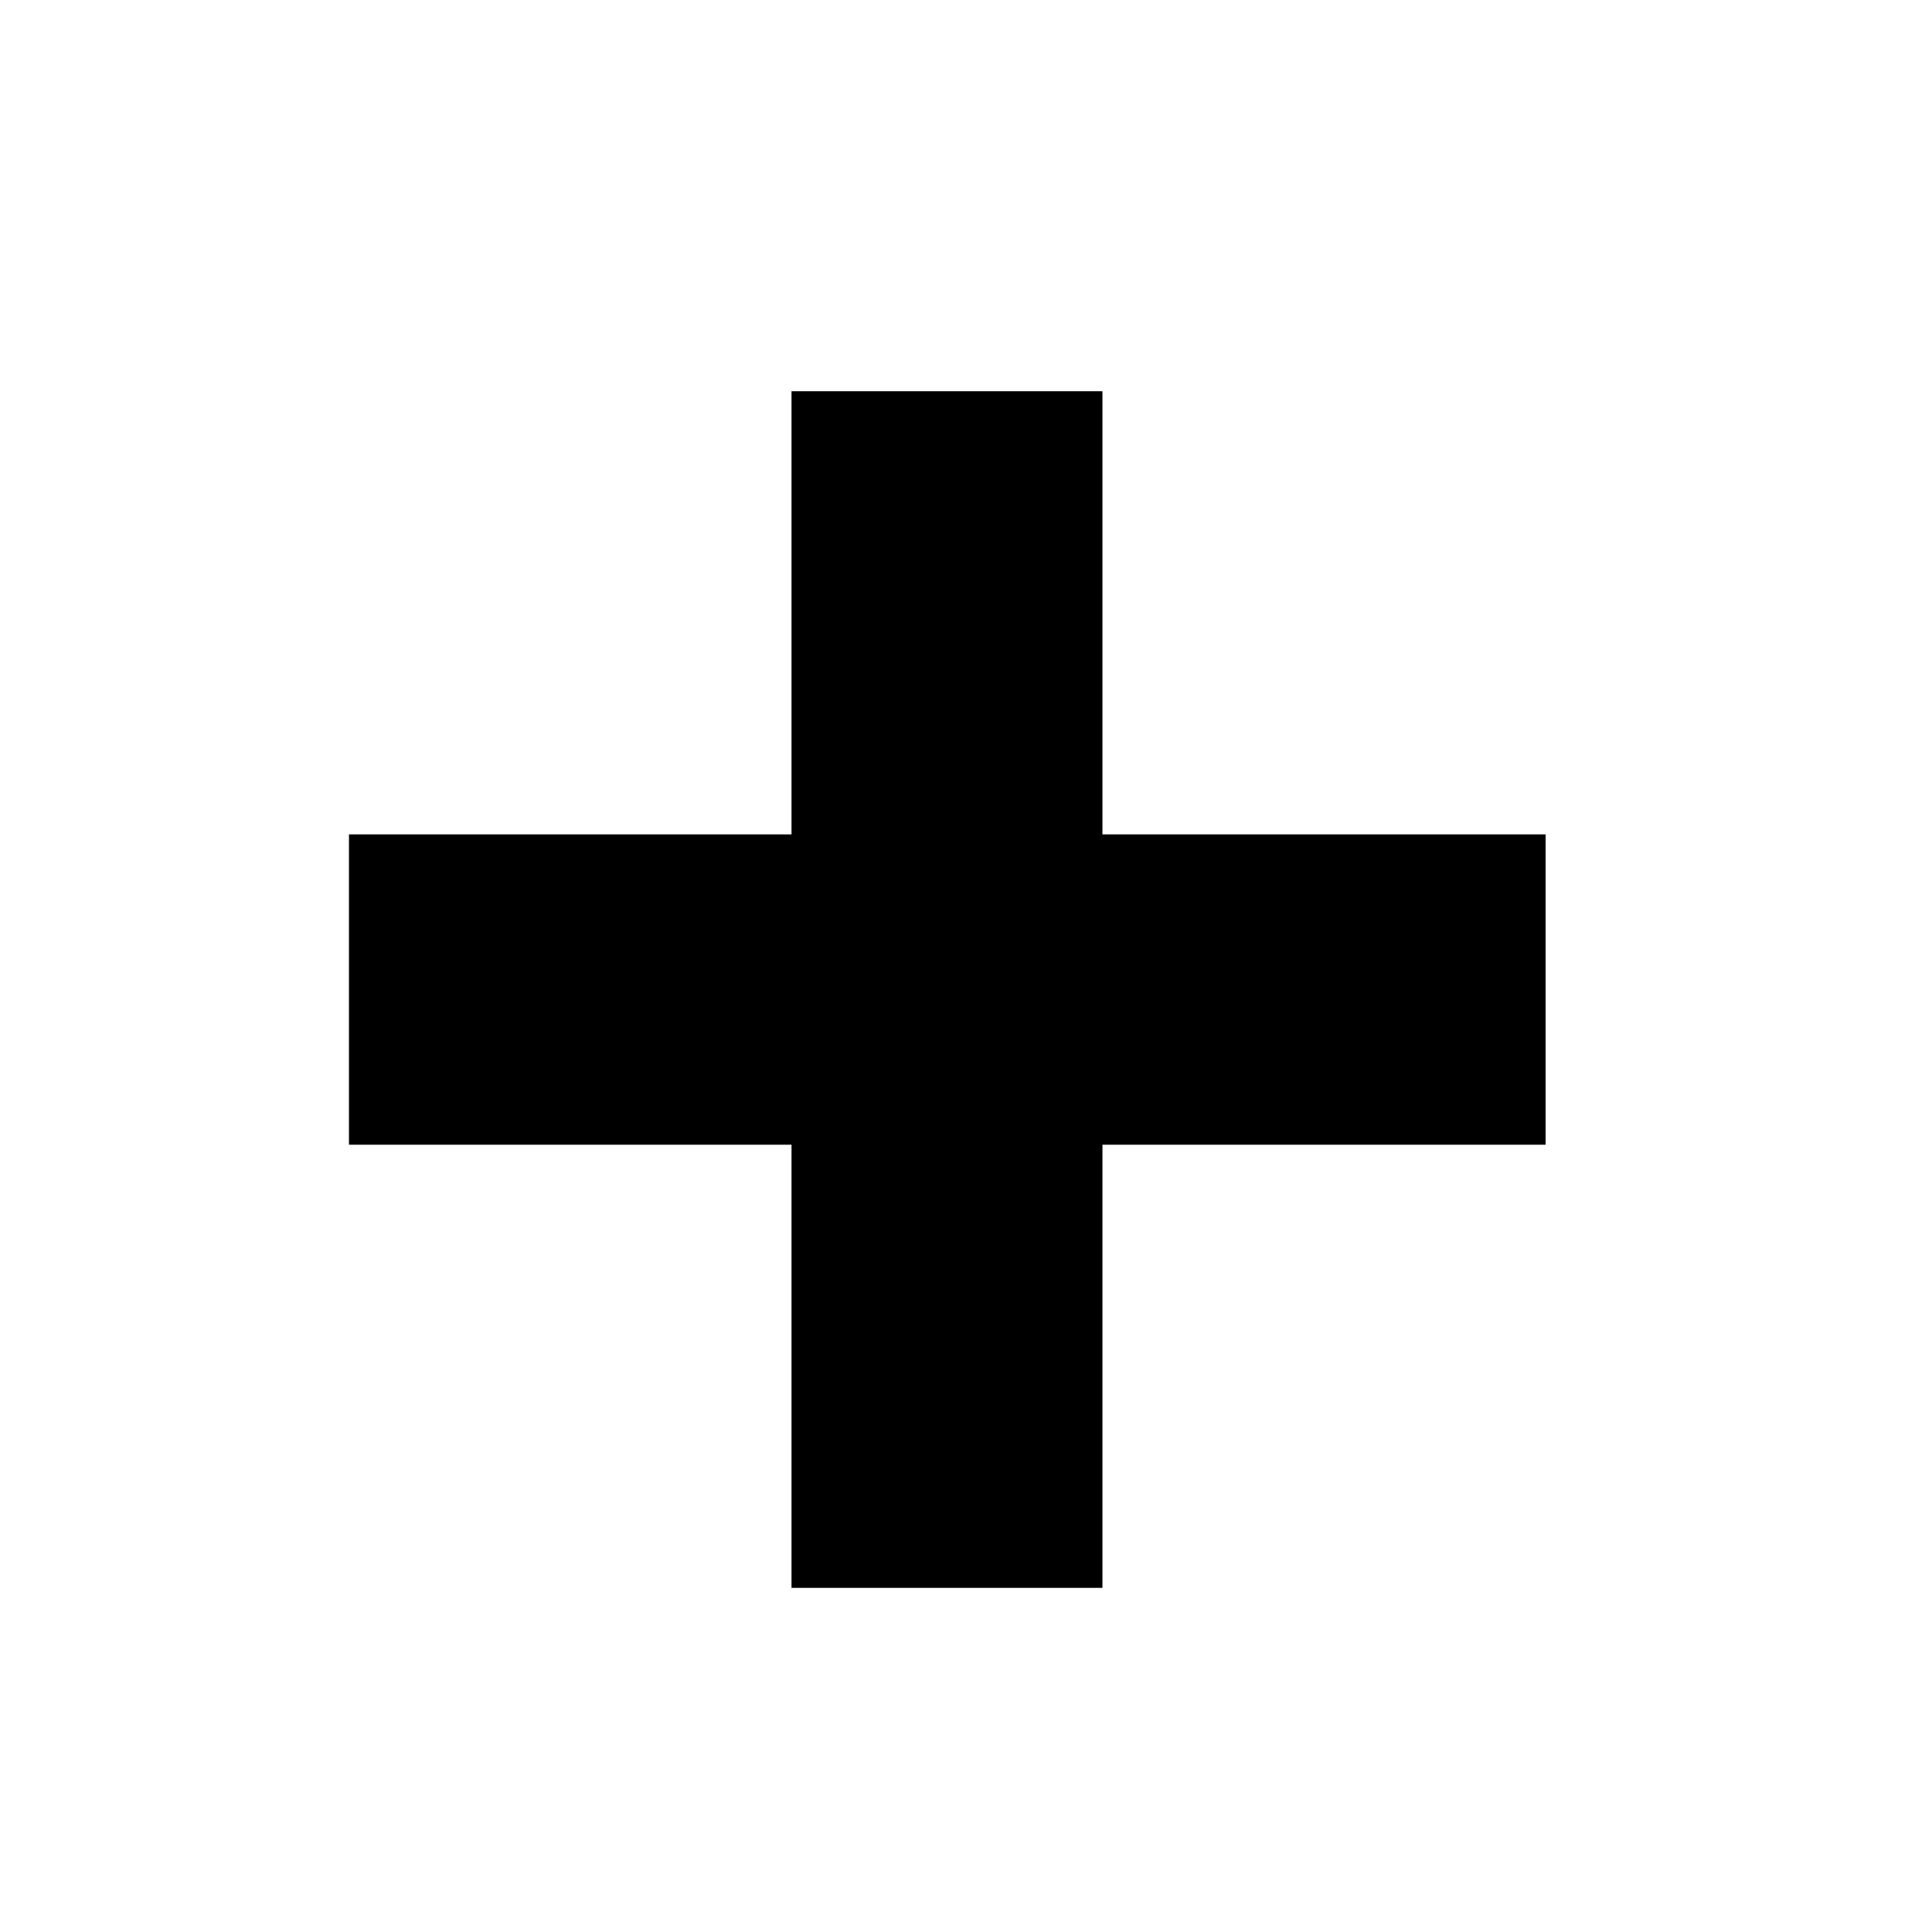 <svg id="icons" xmlns="http://www.w3.org/2000/svg" viewBox="0 0 32 32"><polygon points="18.26 6.48 13.11 6.48 13.11 13.82 5.78 13.82 5.78 18.96 13.11 18.96 13.11 26.3 18.26 26.3 18.26 18.96 25.6 18.96 25.6 13.82 18.26 13.82 18.26 6.48"/></svg>